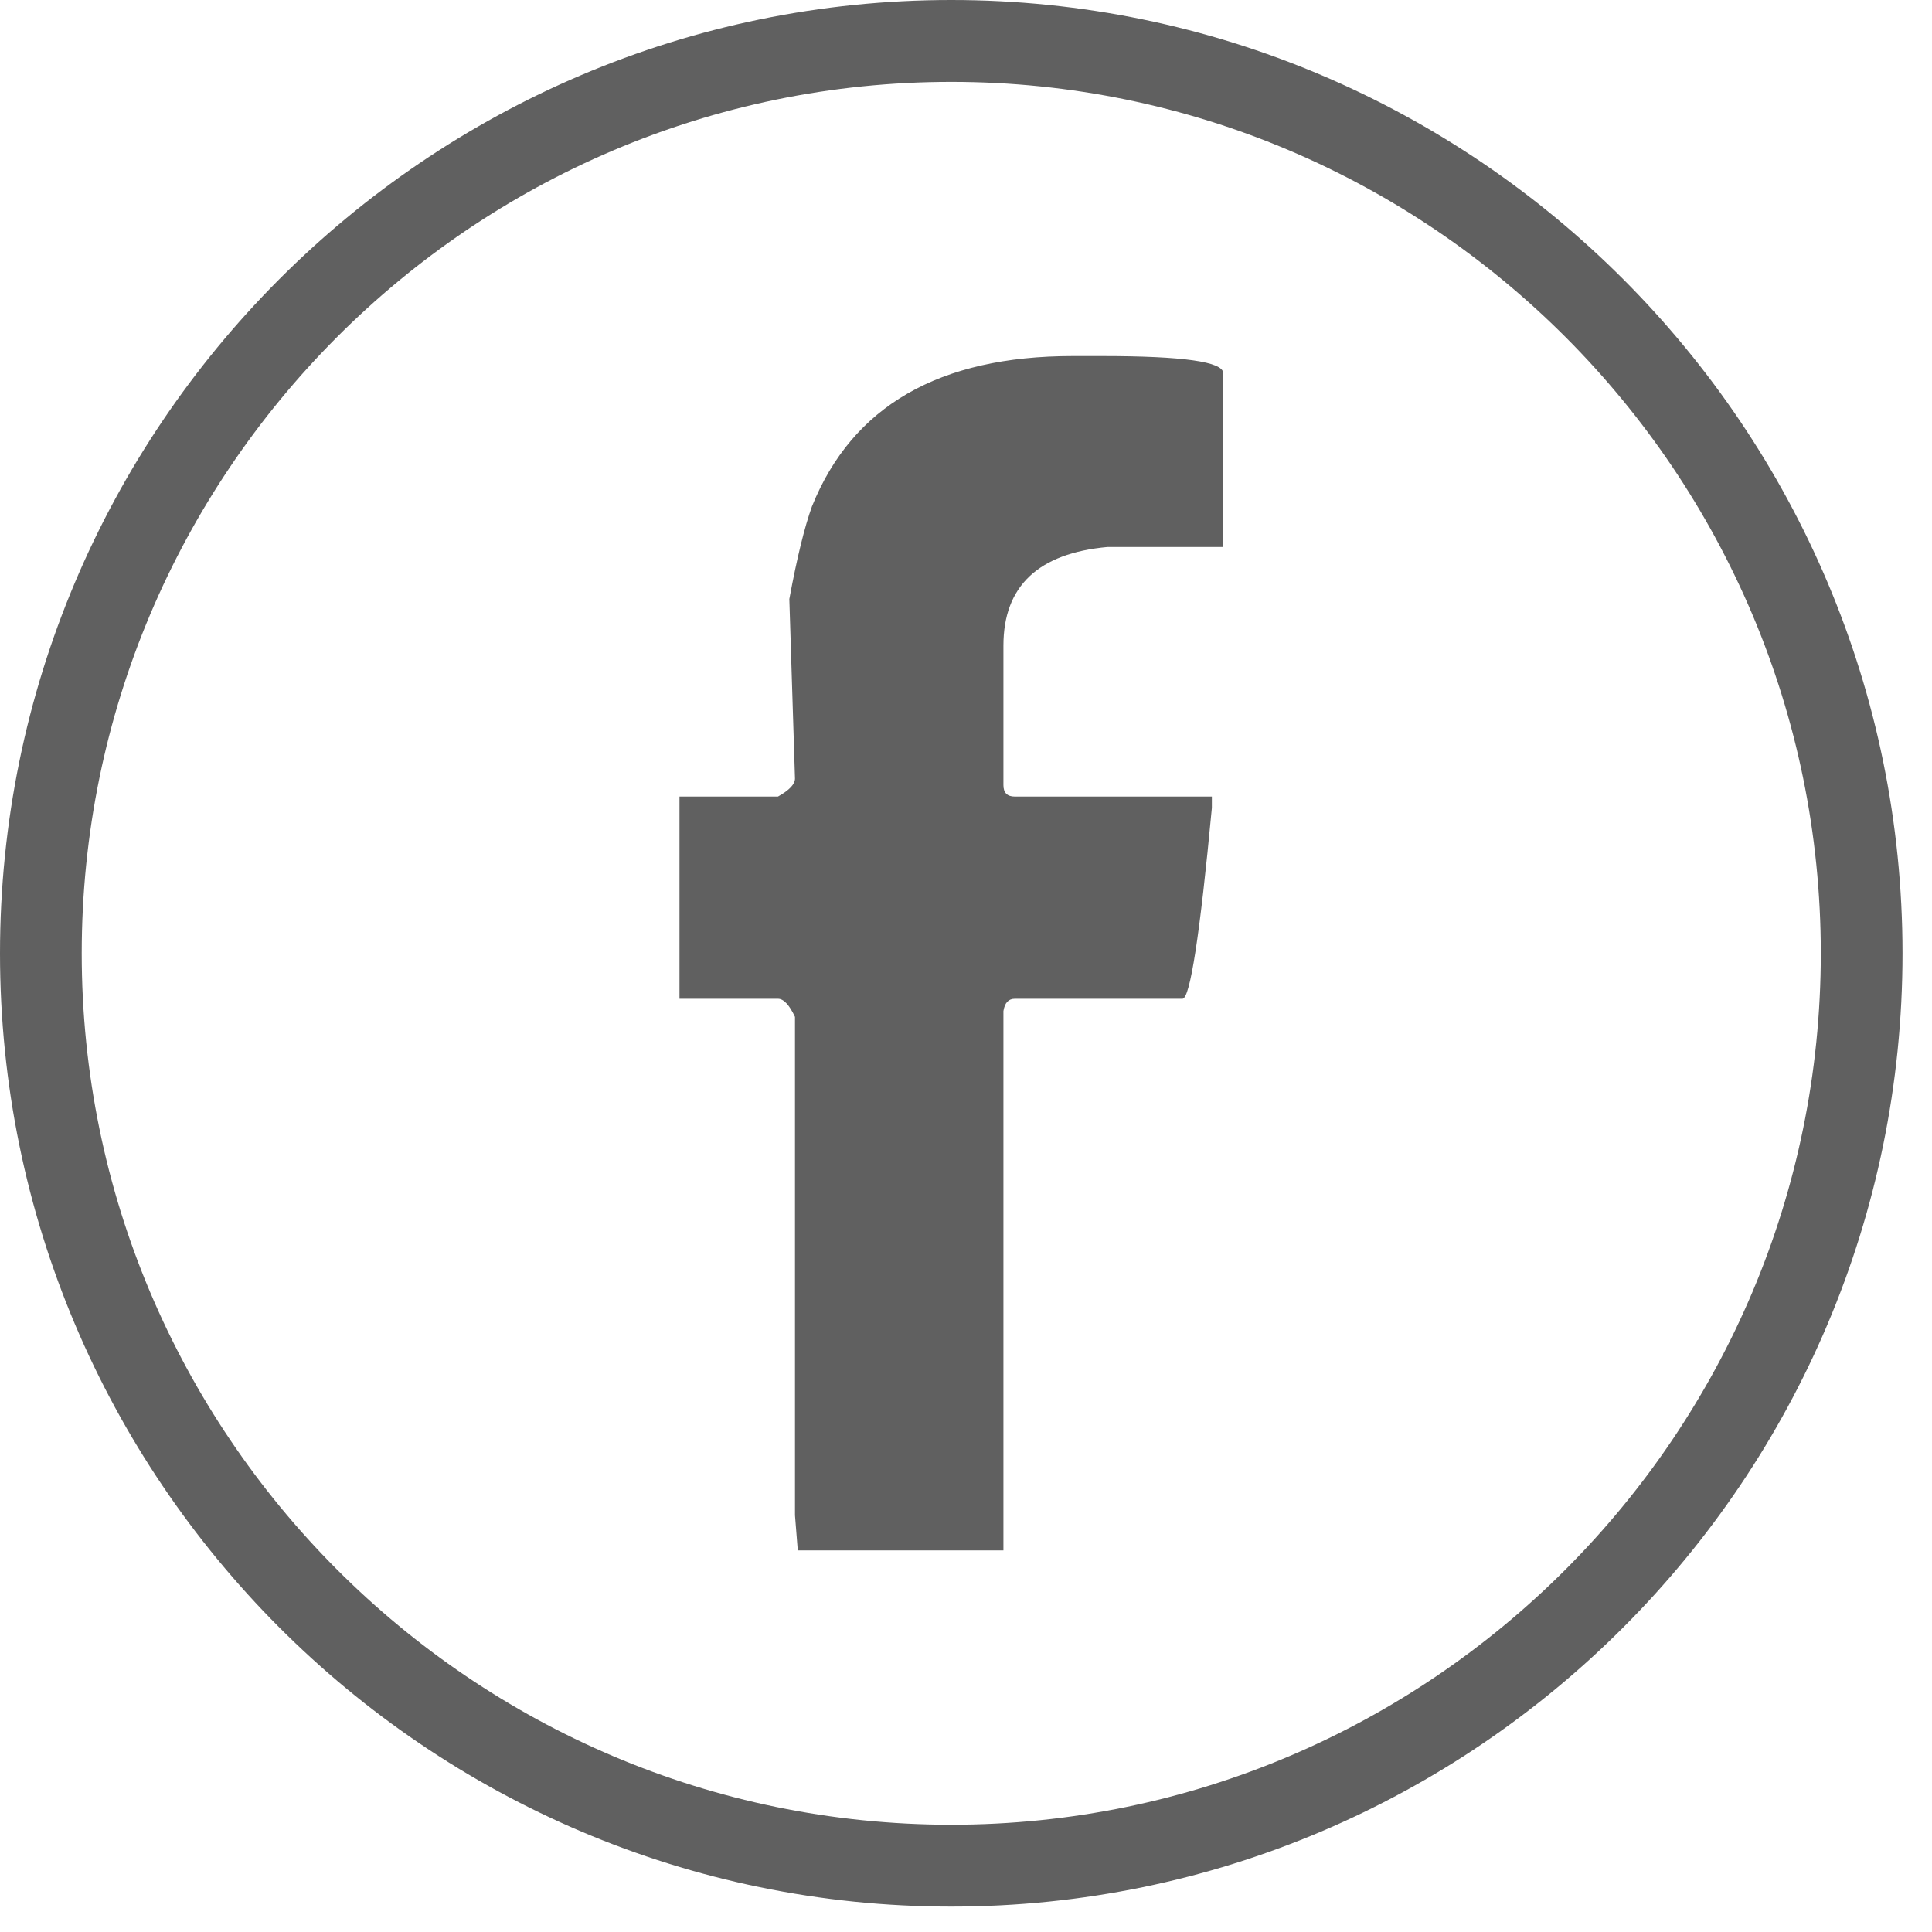 <svg width="27" height="27" viewBox="0 0 27 27" fill="none" xmlns="http://www.w3.org/2000/svg">
<path d="M13.294 26.645C5.964 26.645 0 20.669 0 13.323C0 5.977 5.964 0 13.294 0C20.624 0 26.588 5.977 26.588 13.323C26.588 20.669 20.624 26.645 13.294 26.645ZM13.294 1.144C6.593 1.144 1.142 6.608 1.142 13.323C1.142 20.038 6.593 25.501 13.294 25.501C19.994 25.501 25.446 20.038 25.446 13.323C25.446 6.608 19.995 1.144 13.294 1.144Z" fill="#606060"/>
<path d="M11.349 7.073C11.914 5.675 13.127 4.976 14.99 4.976H15.401C16.531 4.976 17.095 5.055 17.095 5.216V7.644H15.479C14.508 7.732 14.023 8.192 14.023 9.023V10.973C14.023 11.079 14.076 11.132 14.182 11.132H16.936V11.291C16.769 13.069 16.631 13.958 16.525 13.958H14.182C14.093 13.958 14.041 14.016 14.023 14.13V21.667H11.149L11.11 21.176V14.211C11.031 14.043 10.951 13.958 10.872 13.958H9.496V11.132H10.872C11.031 11.043 11.11 10.96 11.11 10.88L11.031 8.372C11.137 7.797 11.244 7.363 11.349 7.072V7.073Z" fill="#606060"/>
</svg>
